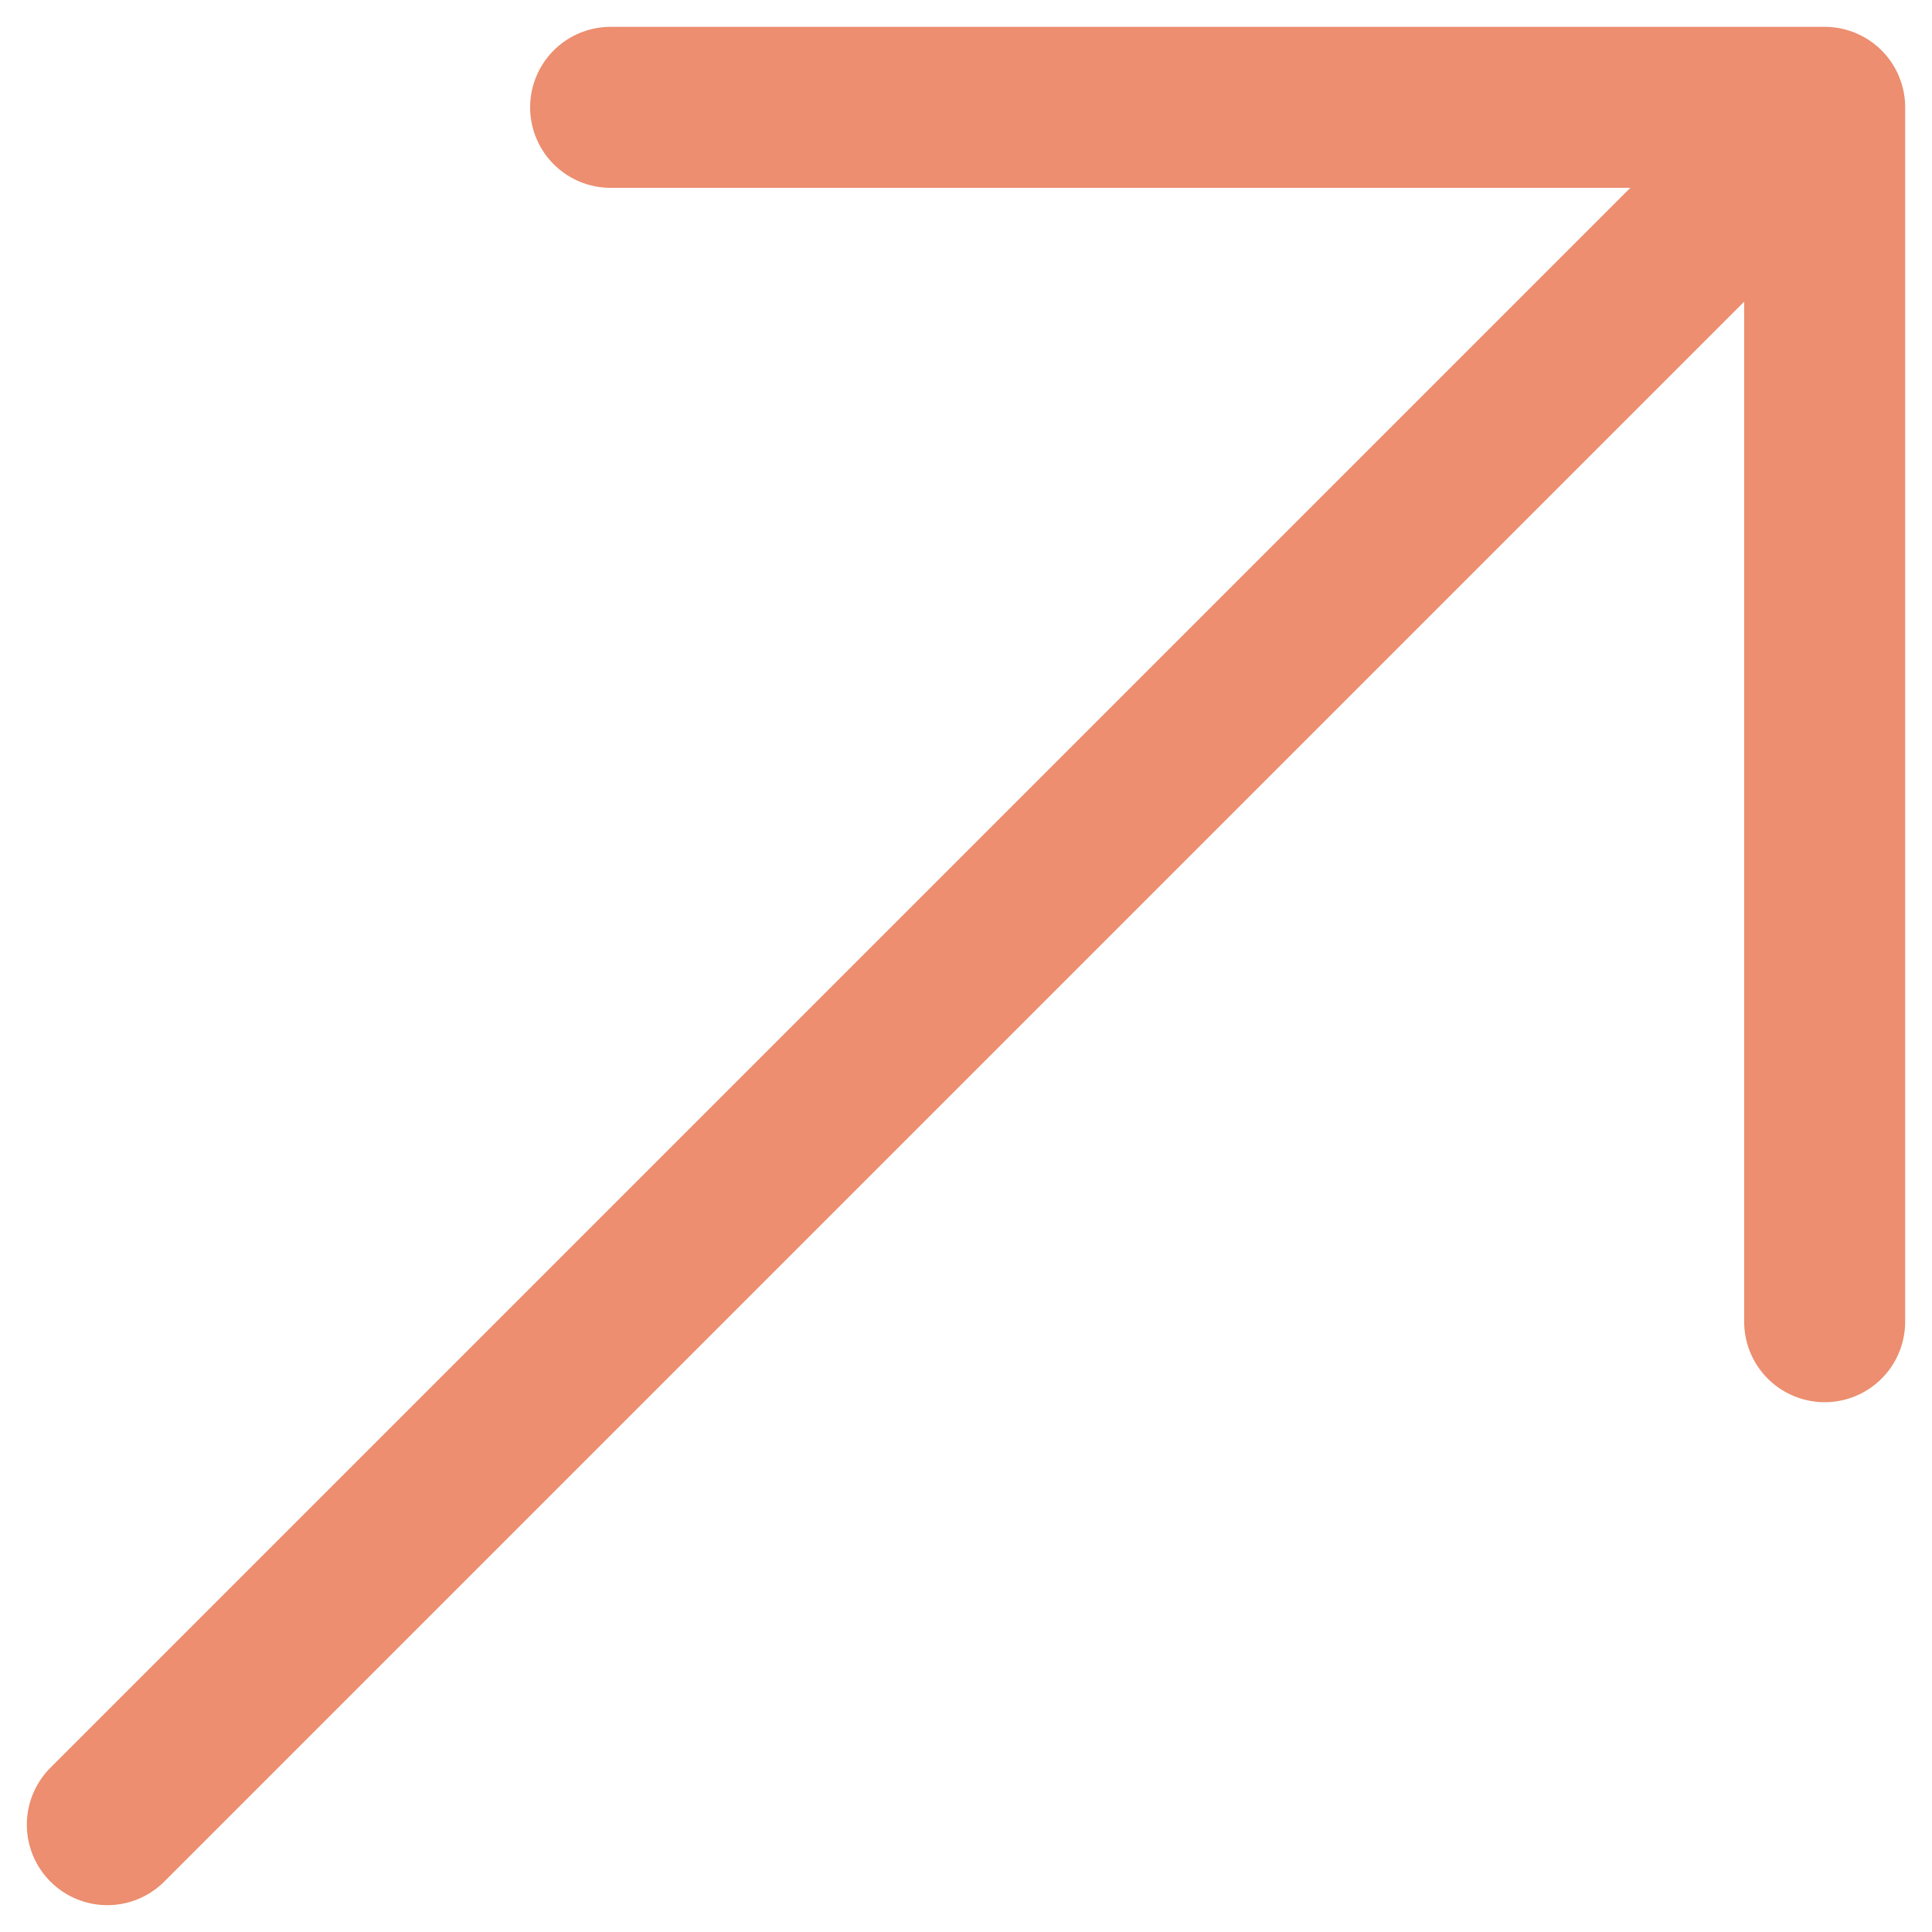 <?xml version="1.0" encoding="UTF-8"?> <svg xmlns="http://www.w3.org/2000/svg" width="18" height="18" viewBox="0 0 18 18" fill="none"> <path d="M17 1L5.689 1M17 1V12.314M17 1L1 17" stroke="#EC8E6F" stroke-width="1.5" stroke-linecap="round" stroke-linejoin="round"></path> </svg> 
